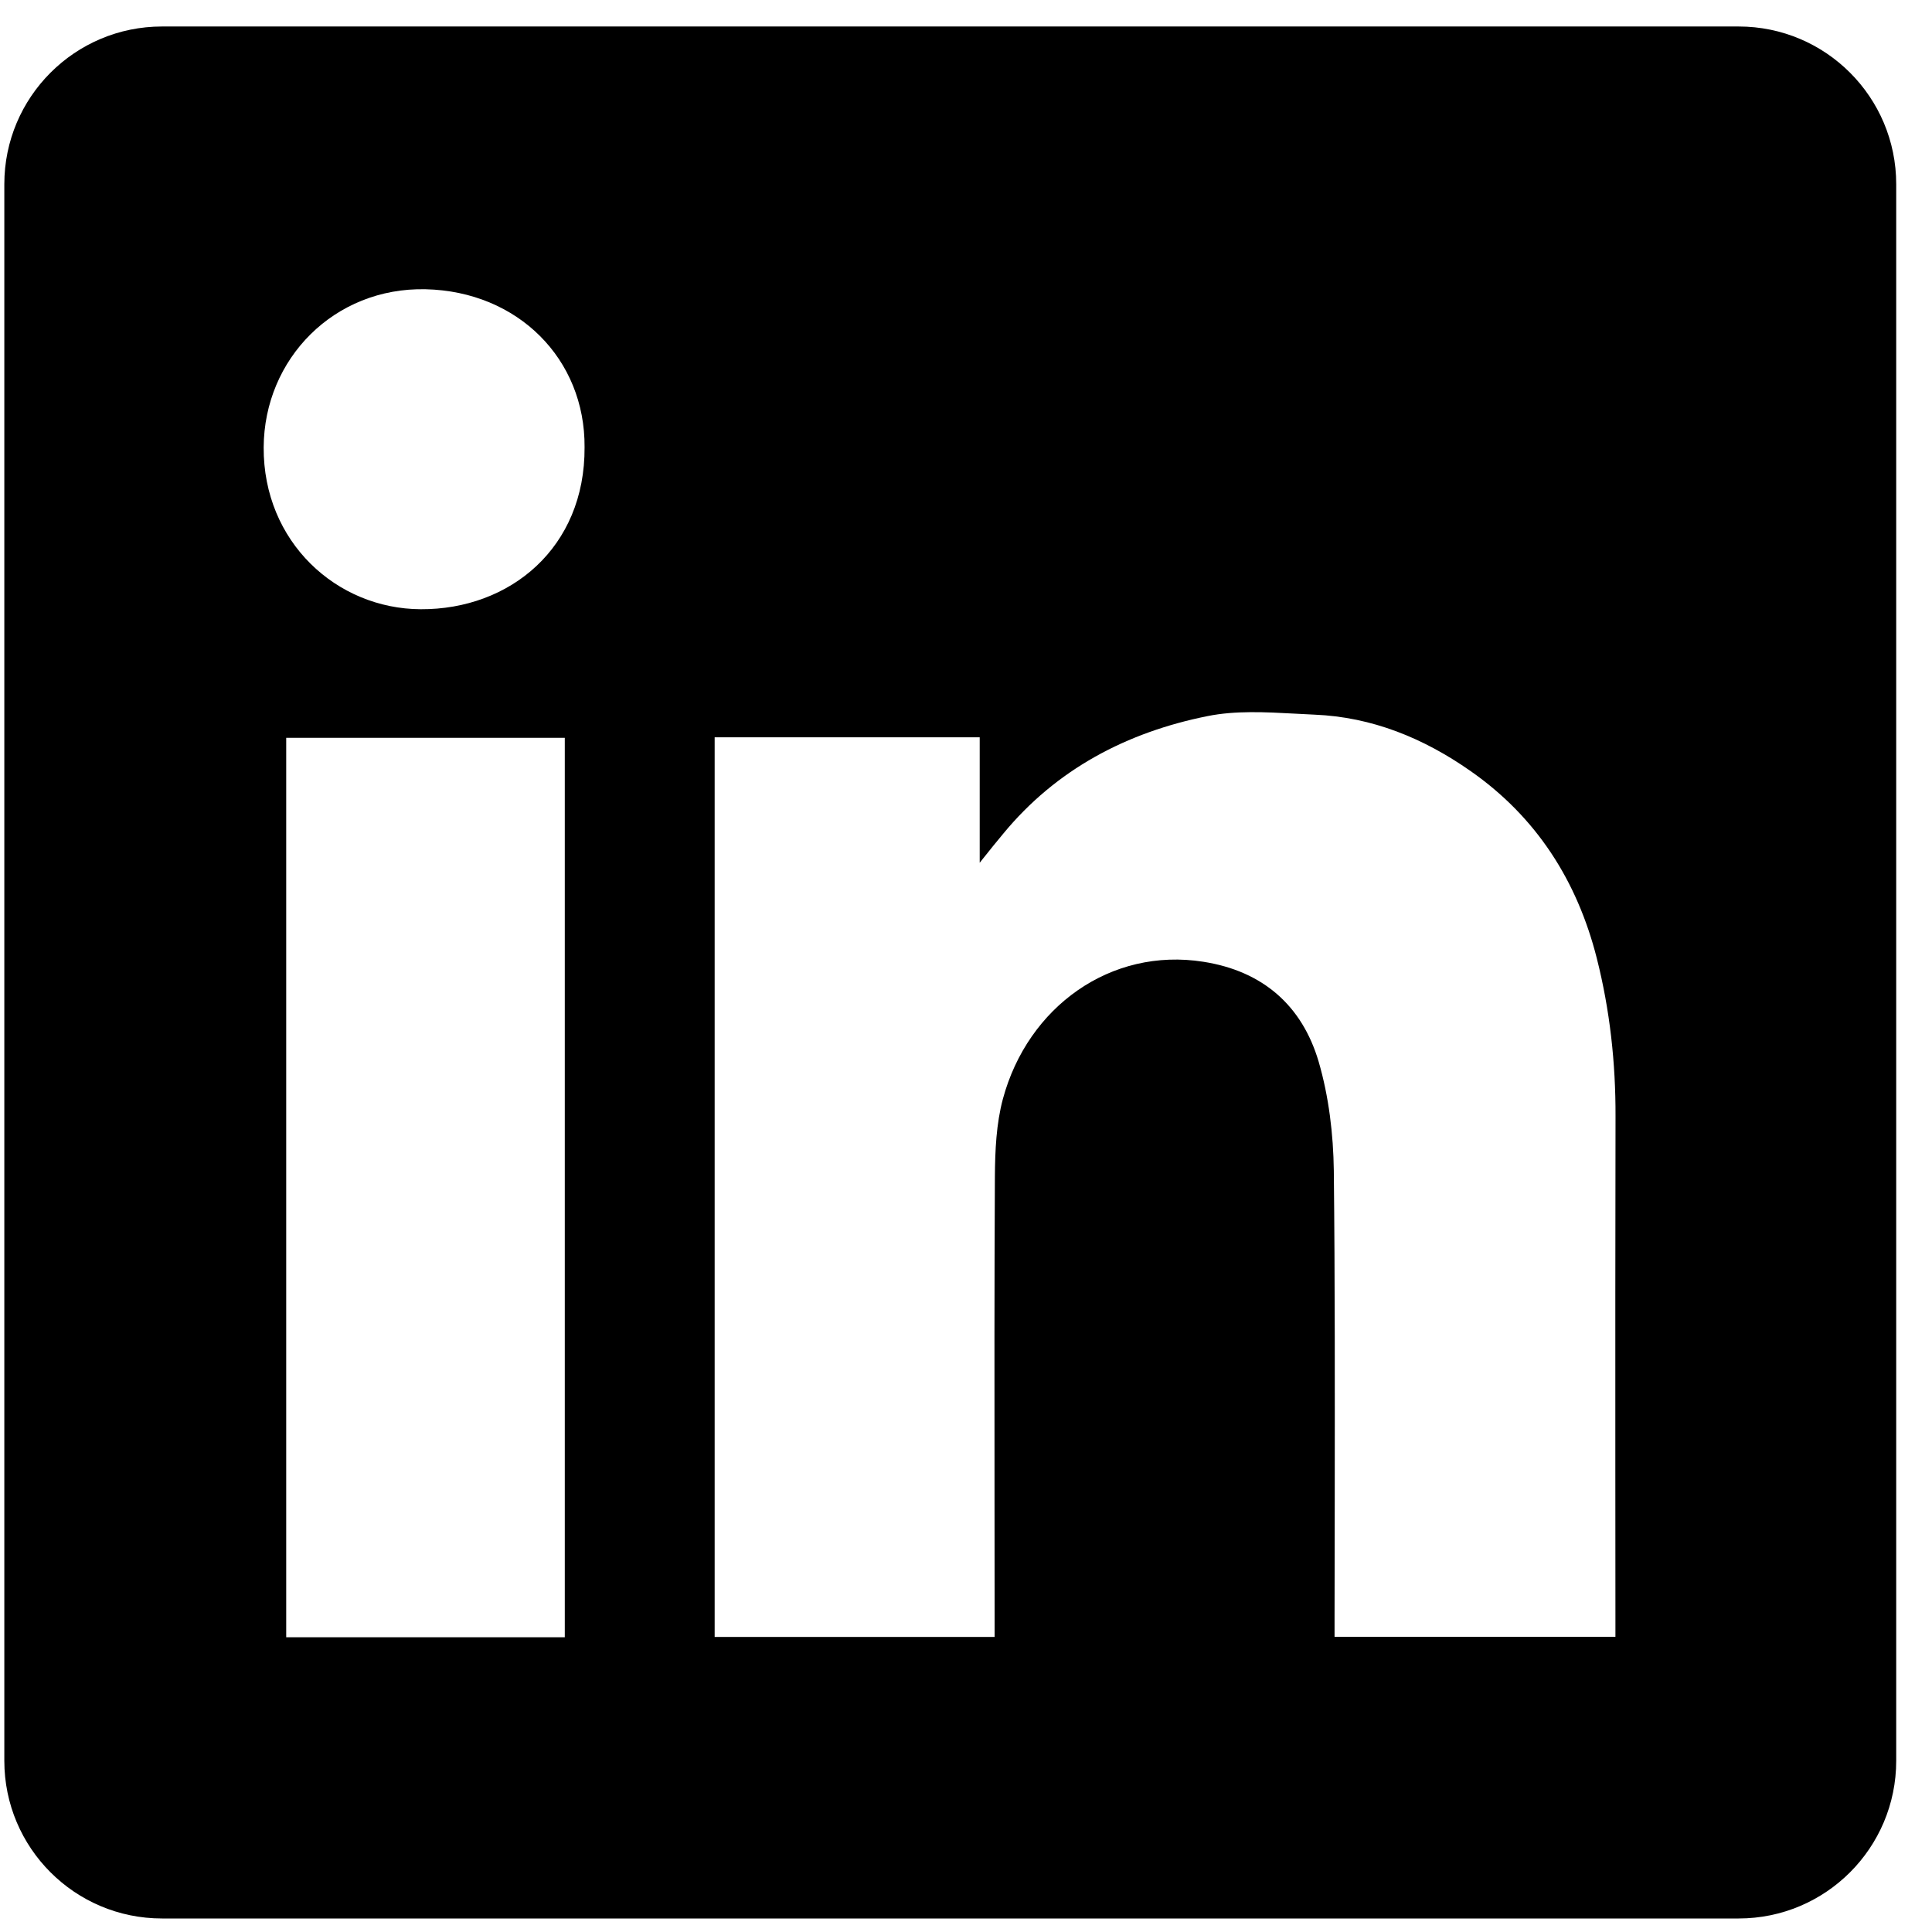 <svg width="21" height="21" viewBox="0 0 21 21" fill="none" xmlns="http://www.w3.org/2000/svg">
<path fill-rule="evenodd" clip-rule="evenodd" d="M1.761 0.288C0.814 0.288 0.047 1.056 0.047 2.002V19.139C0.047 20.086 0.814 20.853 1.761 20.853H18.898C19.844 20.853 20.611 20.086 20.611 19.139V2.002C20.611 1.056 19.844 0.288 18.898 0.288H1.761ZM6.354 4.861C6.361 5.954 5.543 6.627 4.573 6.622C3.658 6.618 2.861 5.89 2.866 4.863C2.871 3.898 3.634 3.122 4.626 3.144C5.631 3.167 6.361 3.904 6.354 4.861ZM10.649 8.014H7.77H7.768V17.793H10.811V17.565C10.811 17.131 10.811 16.697 10.81 16.262C10.809 15.104 10.808 13.945 10.814 12.787C10.816 12.506 10.829 12.213 10.901 11.945C11.172 10.942 12.074 10.295 13.08 10.454C13.726 10.555 14.153 10.93 14.333 11.539C14.444 11.919 14.493 12.329 14.498 12.726C14.511 13.923 14.509 15.12 14.508 16.317C14.507 16.739 14.506 17.162 14.506 17.584V17.791H17.559V17.557C17.559 17.041 17.559 16.524 17.558 16.008C17.558 14.717 17.557 13.427 17.56 12.136C17.562 11.553 17.499 10.978 17.356 10.414C17.143 9.575 16.701 8.881 15.983 8.38C15.473 8.023 14.914 7.794 14.289 7.768C14.218 7.765 14.146 7.761 14.074 7.757C13.755 7.74 13.43 7.722 13.124 7.784C12.251 7.959 11.483 8.359 10.903 9.064C10.835 9.145 10.769 9.227 10.671 9.35L10.649 9.378V8.014ZM3.111 17.796H6.139V8.02H3.111V17.796Z" fill="black"/>
</svg>
